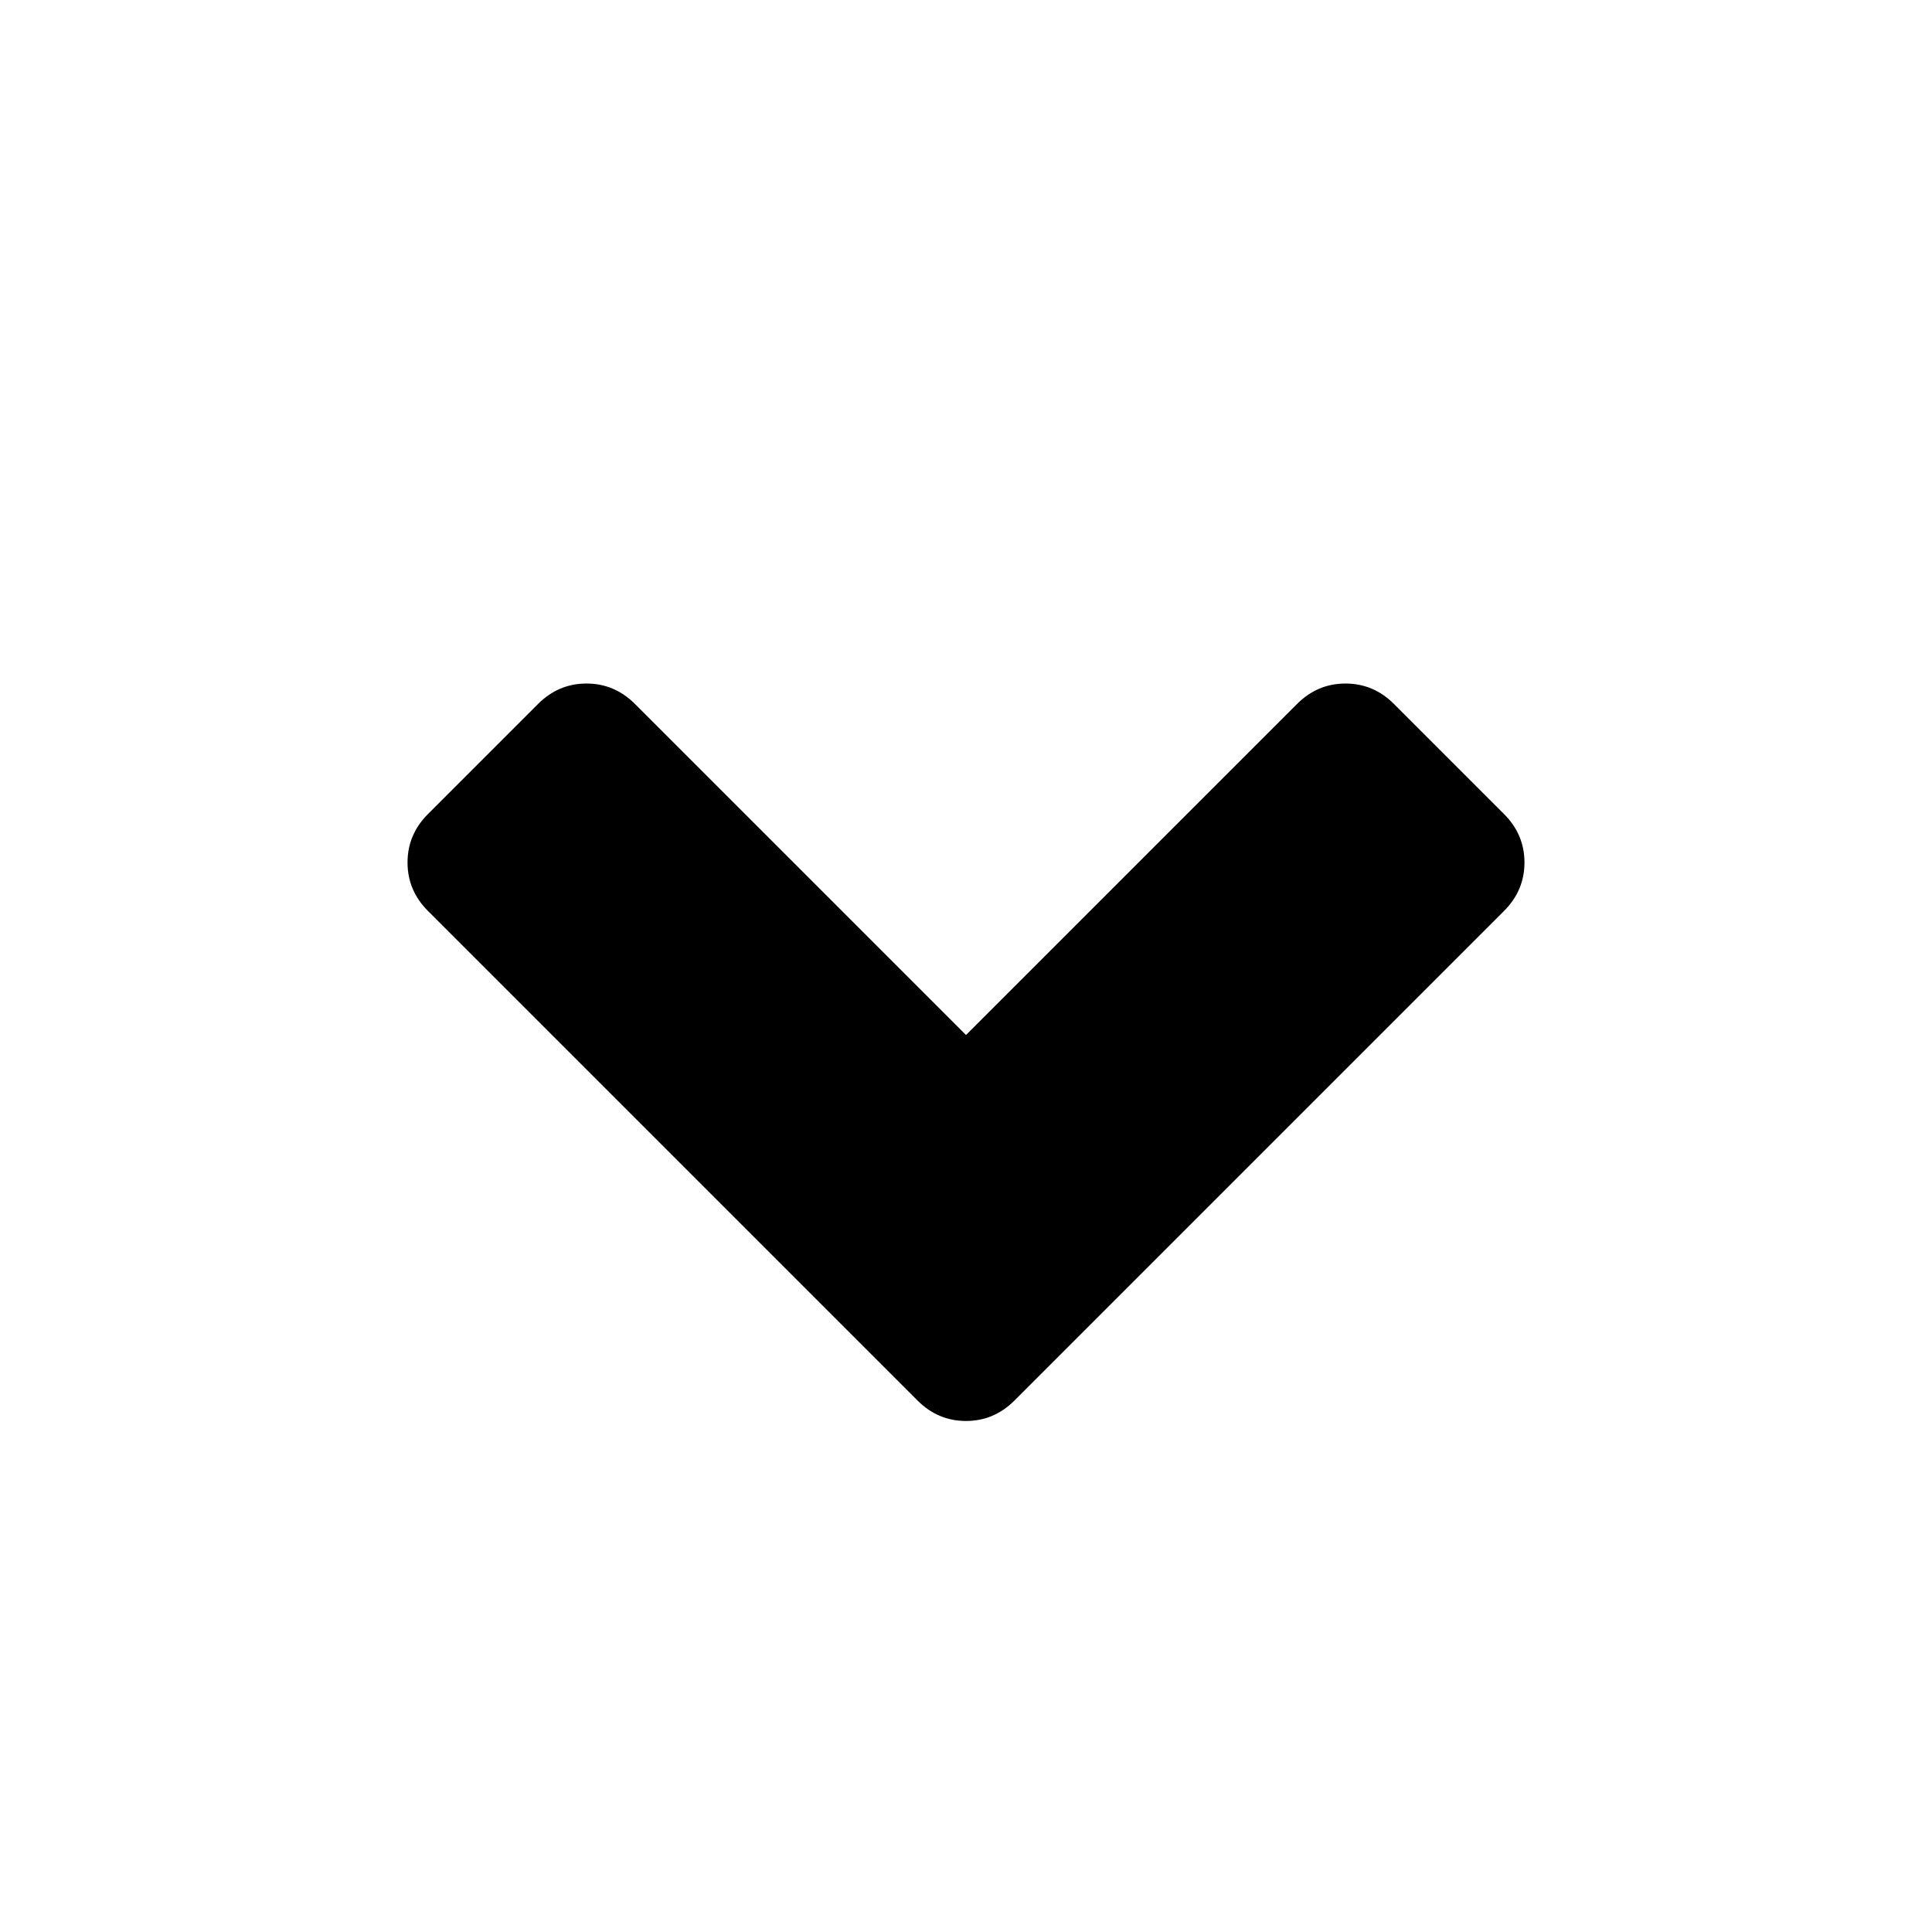 <?xml version="1.0" encoding="utf-8"?><svg xmlns="http://www.w3.org/2000/svg" width="256" height="256" viewBox="0 0 1792 1792"><path d="M941 1299l454-454c12.7-12.7 19-27.7 19-45s-6.3-32.3-19-45l-102-102c-12.7-12.7-27.7-19-45-19s-32.3 6.3-45 19L896 960 589 653c-12.7-12.7-27.7-19-45-19s-32.3 6.3-45 19L397 755c-12.7 12.7-19 27.7-19 45s6.3 32.3 19 45l454 454c12.7 12.7 27.7 19 45 19s32.3-6.3 45-19z"/></svg>